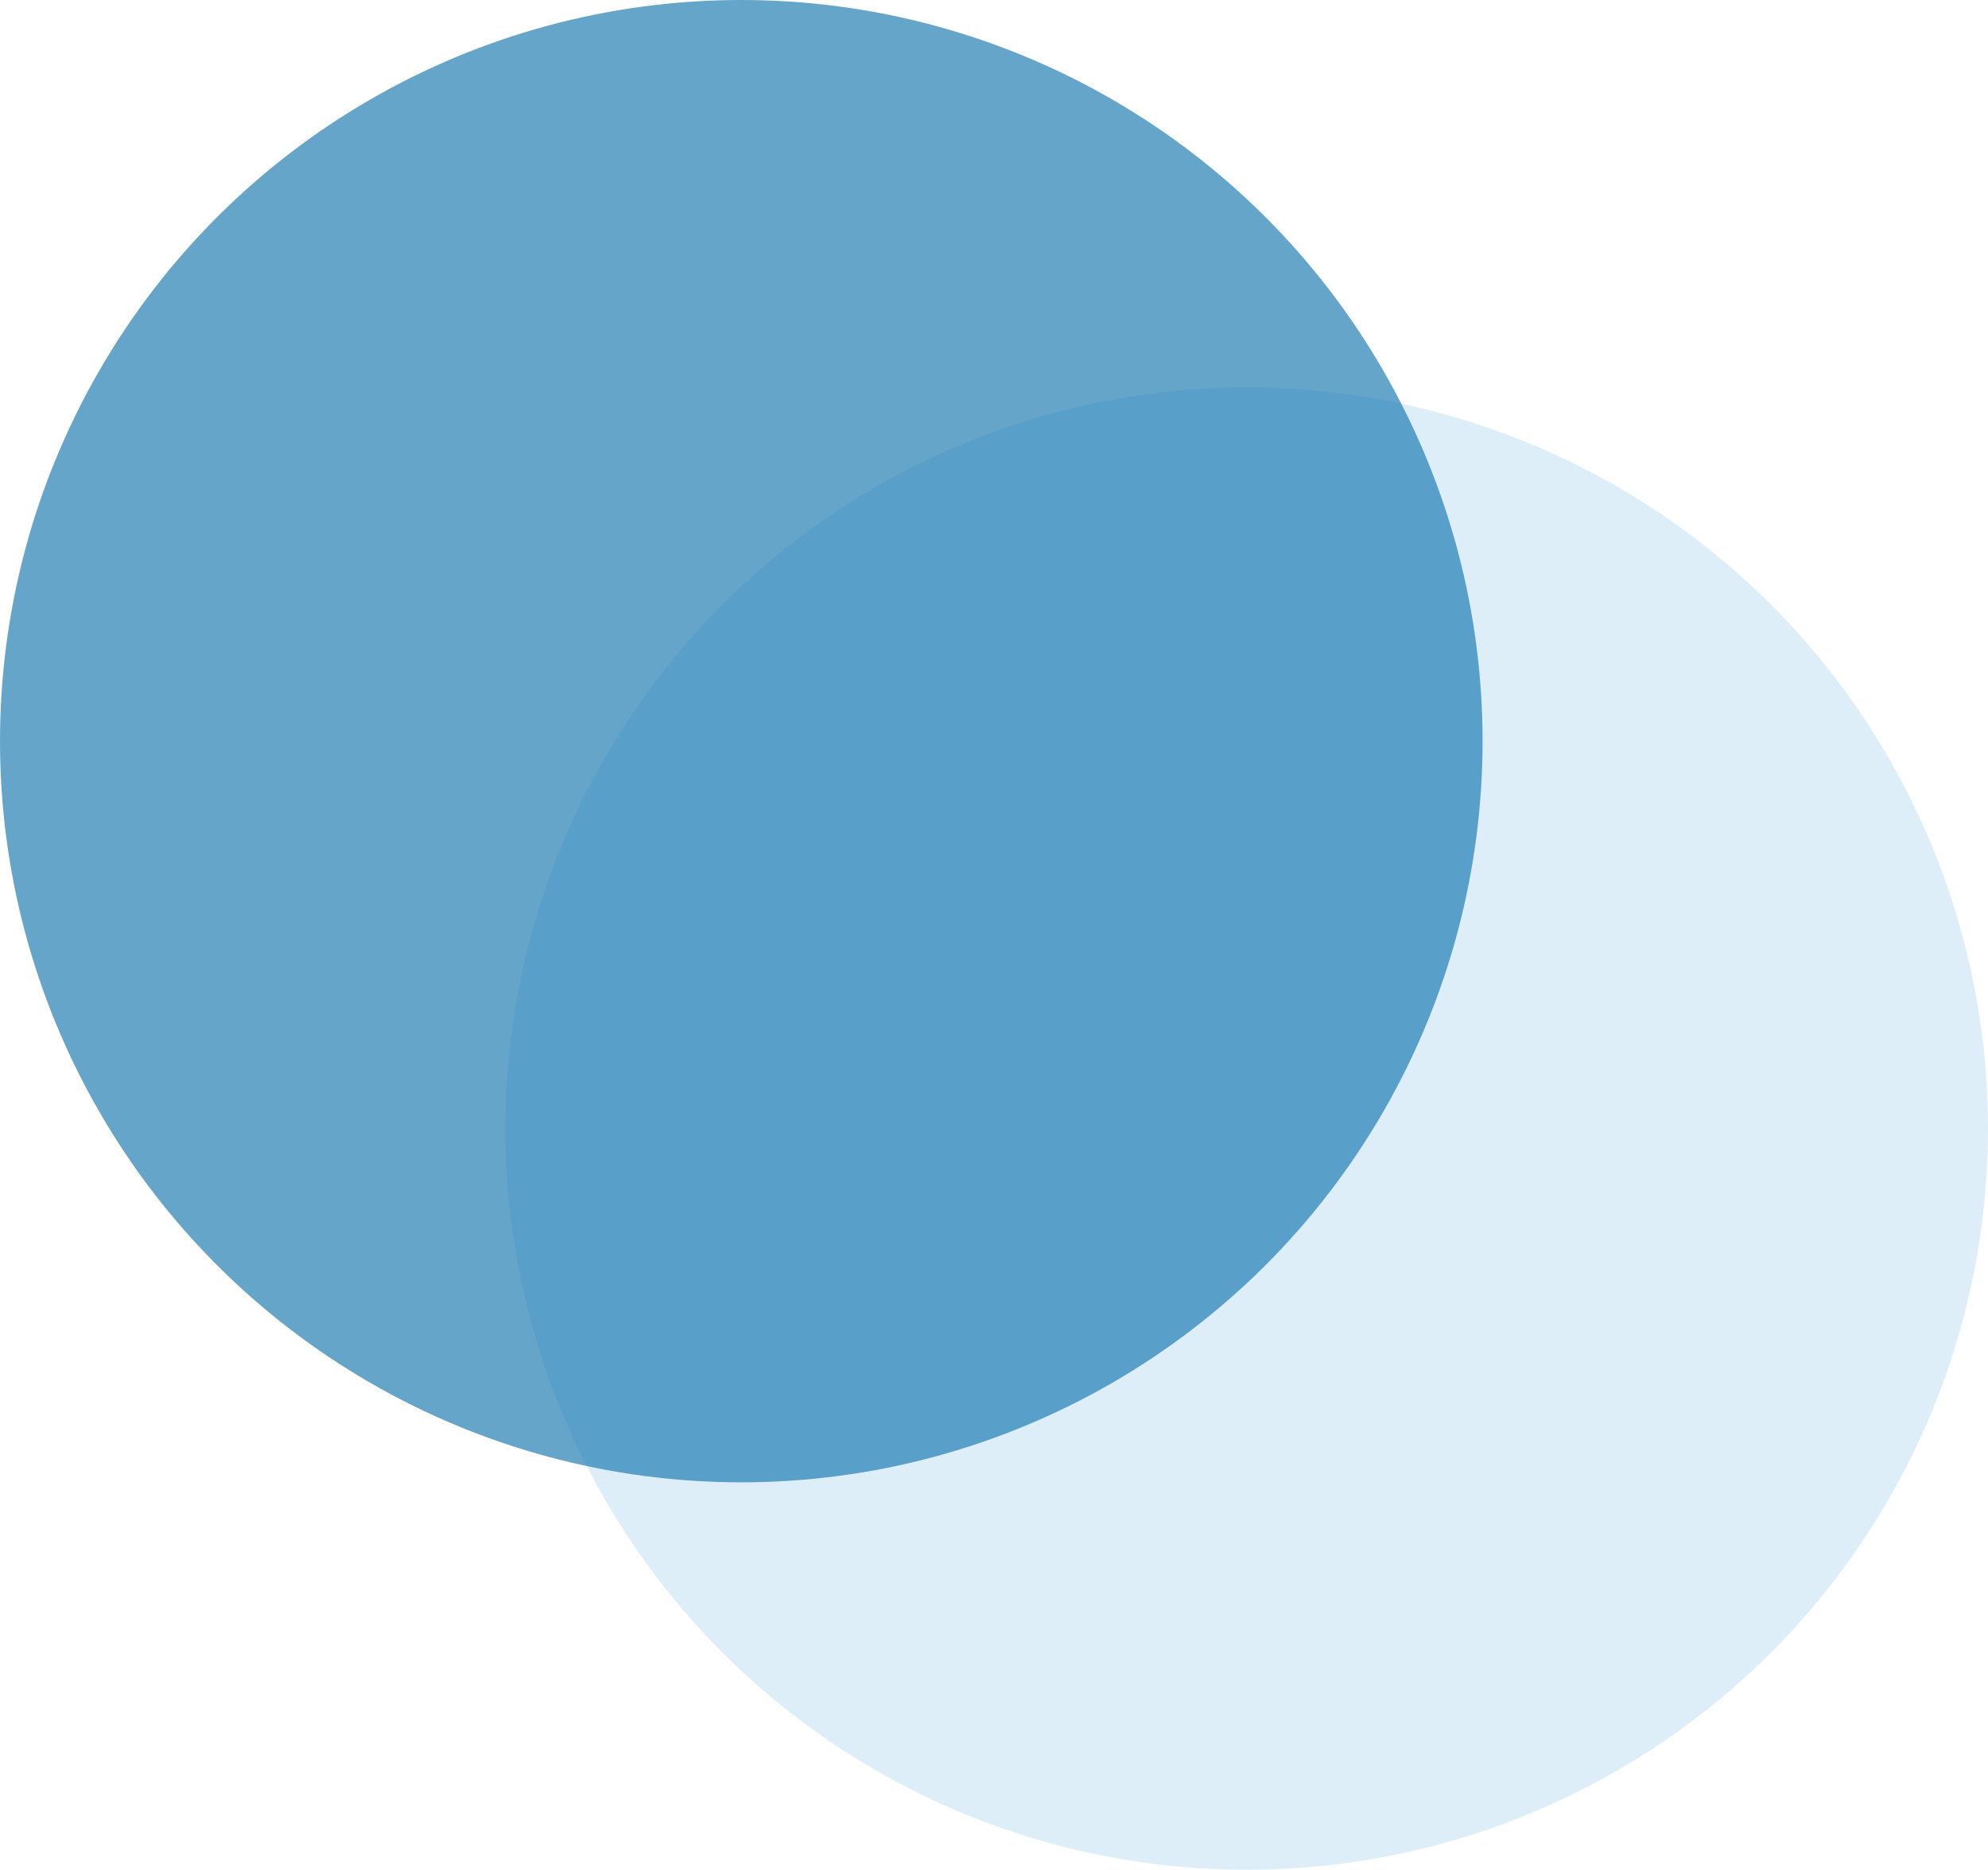 <svg width="236" height="222" viewBox="0 0 236 222" fill="none" xmlns="http://www.w3.org/2000/svg">
    <g id="3rd cirlce ">
        <circle id="Oval" opacity="0.929" cx="88" cy="88" r="88" transform="rotate(90 88 88)" fill="#006AA6" fill-opacity="0.65"/>
        <circle id="Oval_2" opacity="0.255" cx="148" cy="134" r="88" transform="rotate(90 148 134)" fill="#0082CB" fill-opacity="0.51"/>
    </g>
</svg>
